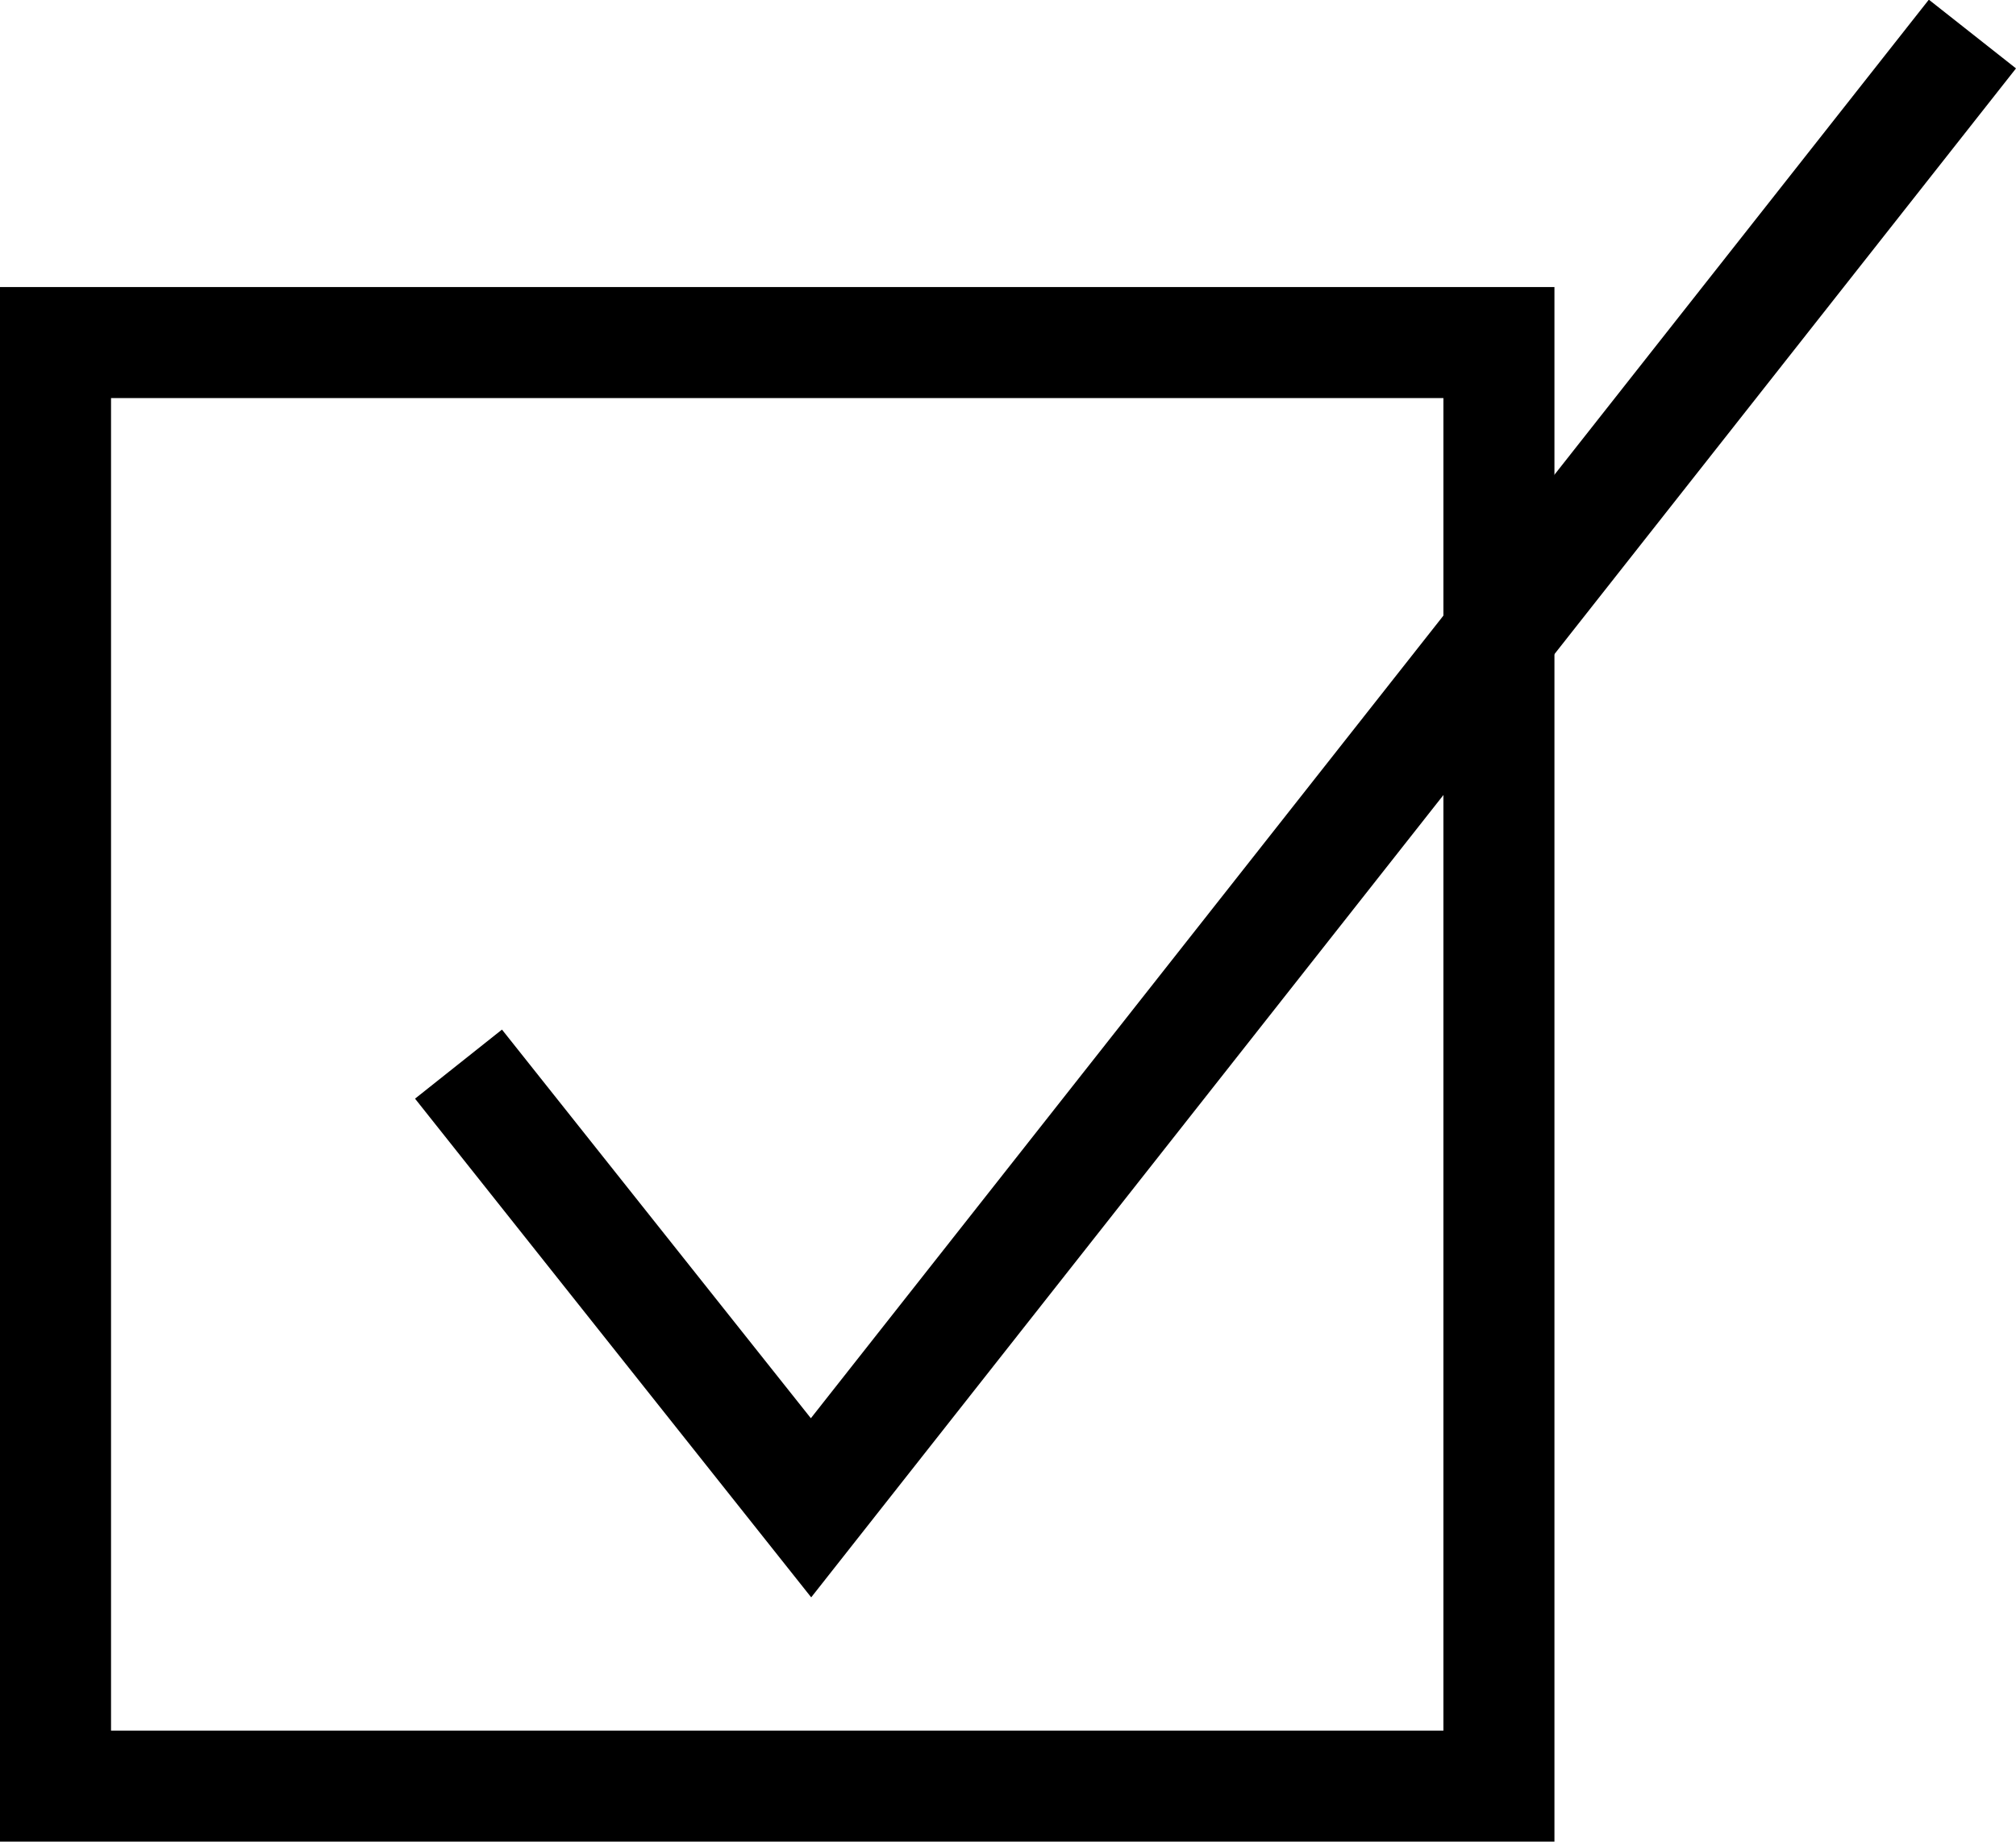 <svg xmlns="http://www.w3.org/2000/svg" width="18.157" height="16.585" viewBox="0 0 18.157 16.585">
  <g id="グループ_110" data-name="グループ 110" transform="translate(-240 -1672.415)">
    <path id="長方形_21" data-name="長方形 21" d="M1,1V13H13V1H1M0,0H14V14H0Z" transform="translate(240 1675)"/>
    <path id="パス_2" data-name="パス 2" d="M141.306,1546.8l-3.568-4.491.783-.622,2.782,3.5,10.069-12.775.785.619Z" transform="translate(106 140)"/>
  </g>
</svg>
